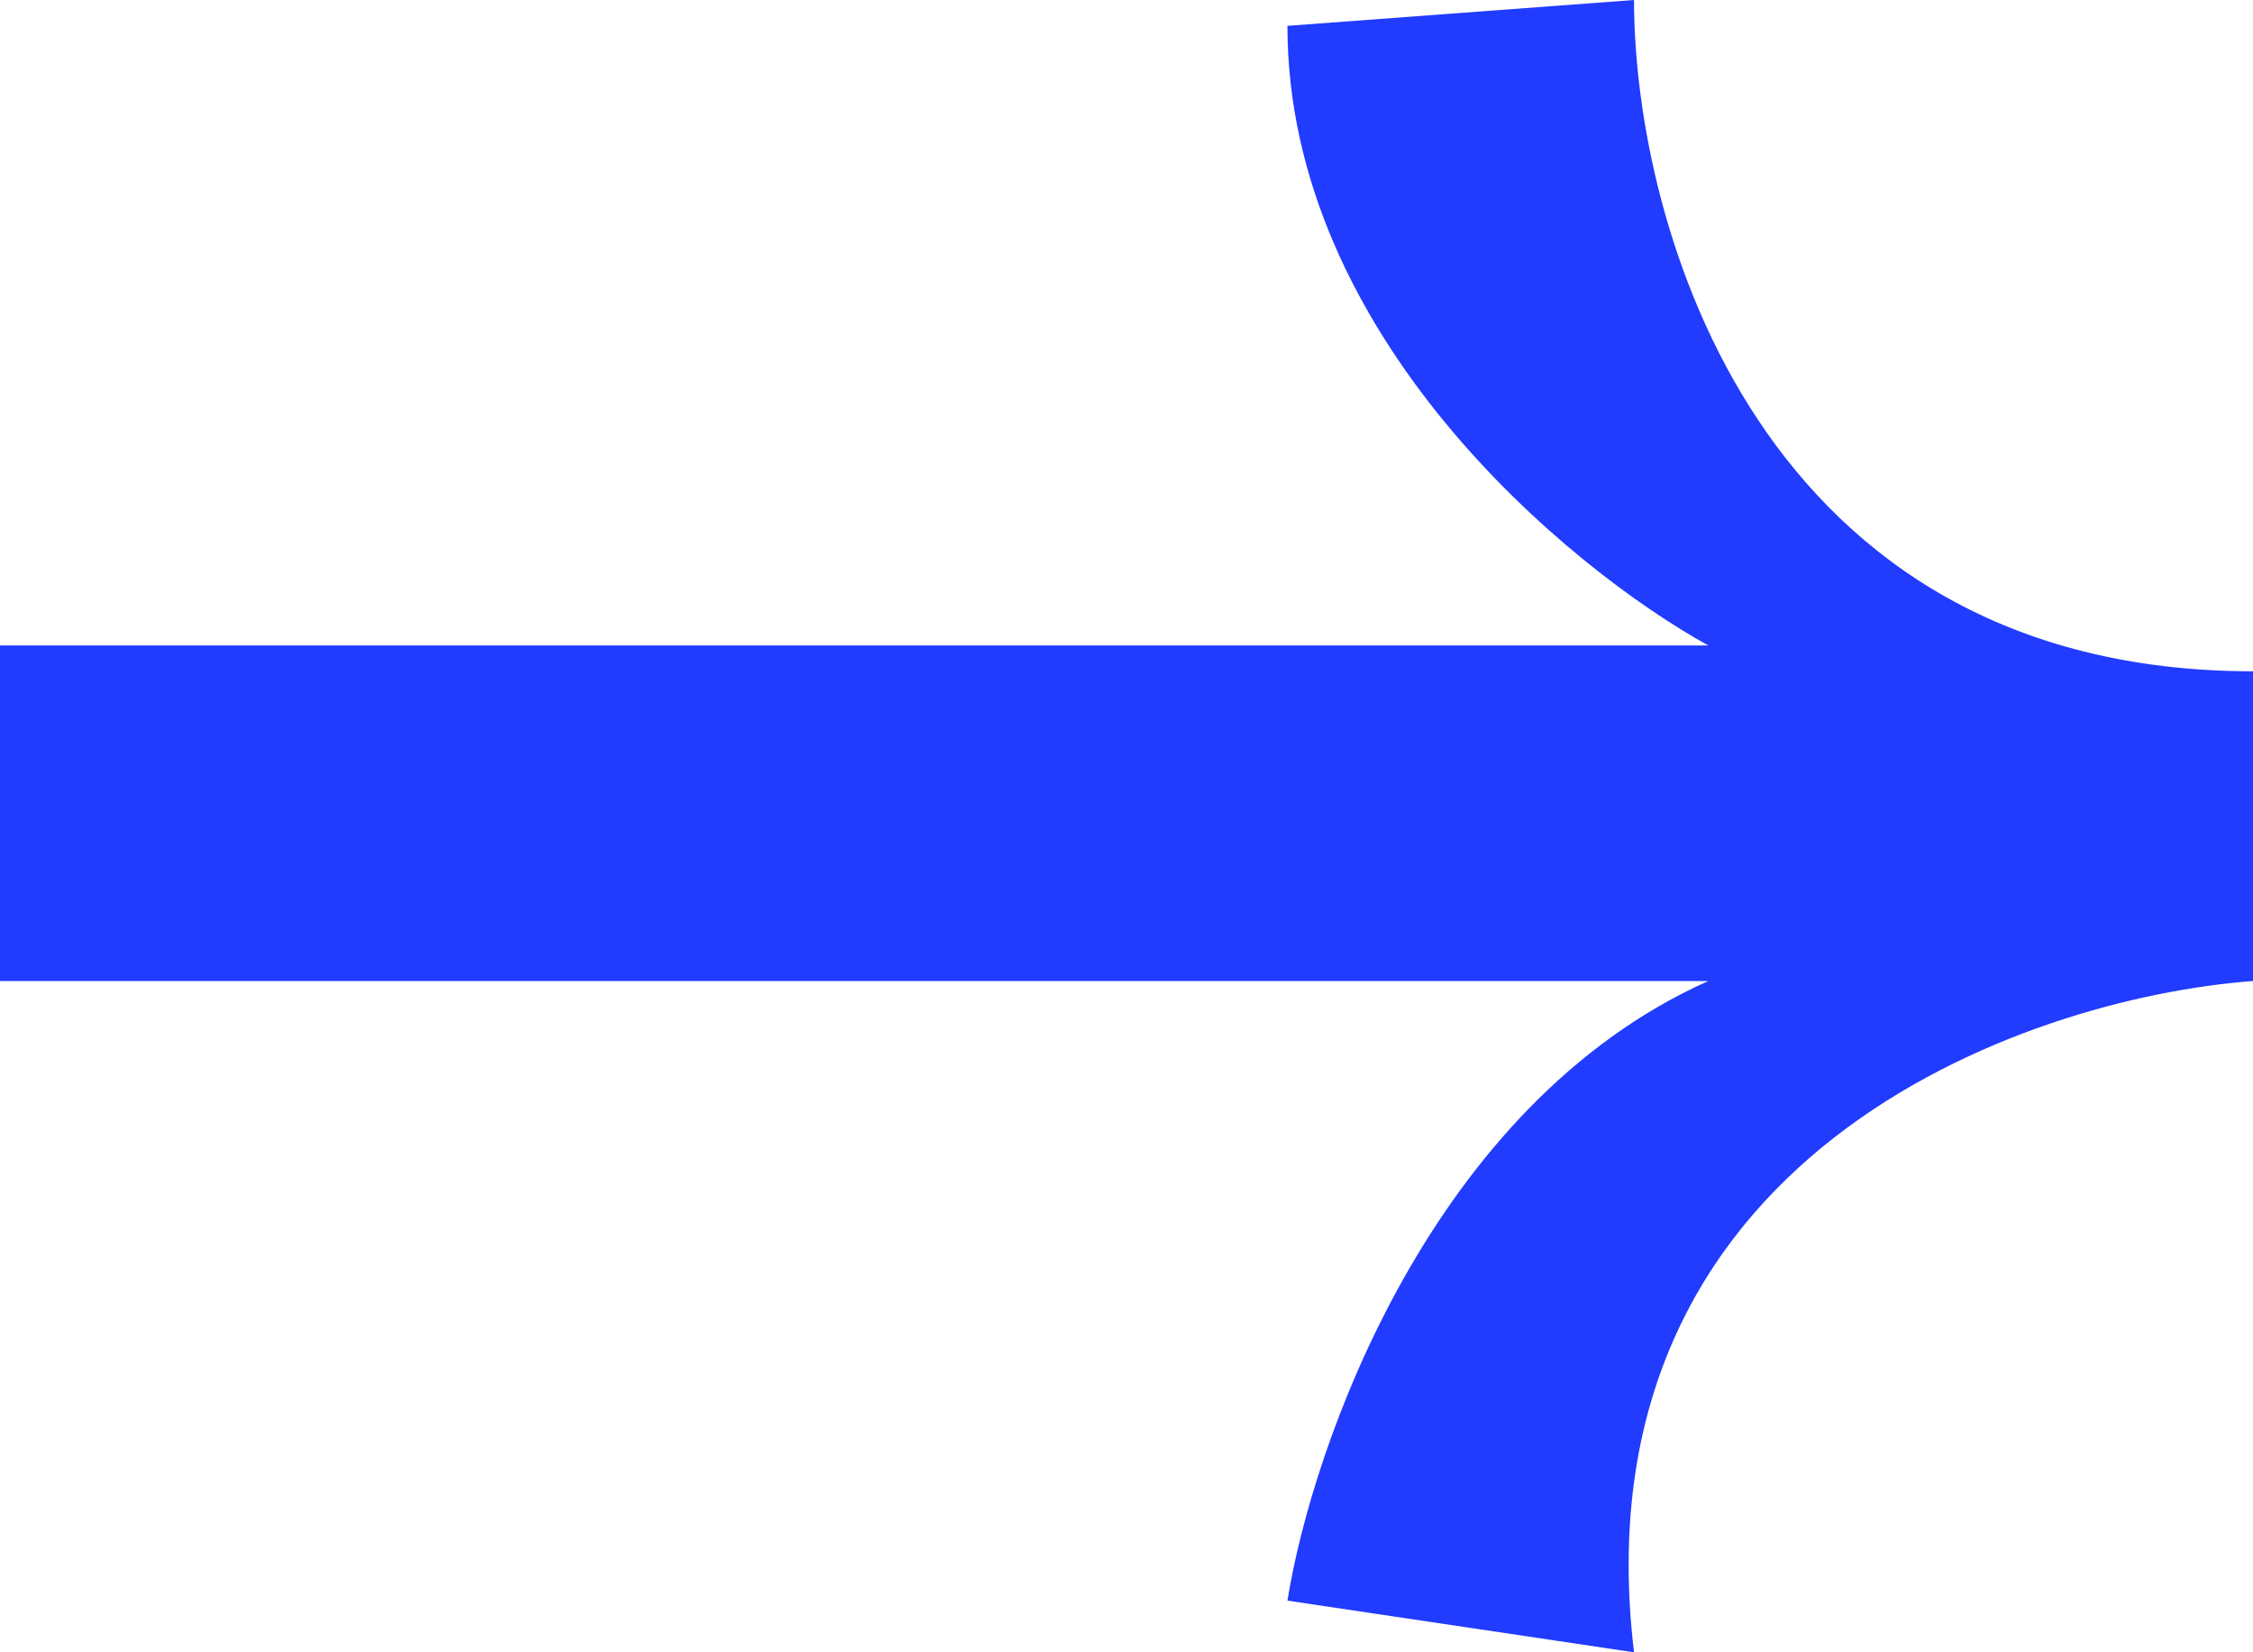 <svg width="30" height="22" viewBox="0 0 30 22" fill="none" xmlns="http://www.w3.org/2000/svg">
<path d="M22.747 8.594H0V13.062H22.747C19.055 14.713 17.473 19.25 17.143 21.312L21.758 22C20.967 15.4 26.923 13.292 30 13.062V8.938C23.407 8.938 21.758 2.979 21.758 0L17.143 0.344C17.143 4.469 20.879 7.562 22.747 8.594Z" fill="#213BFF"/>
</svg>
